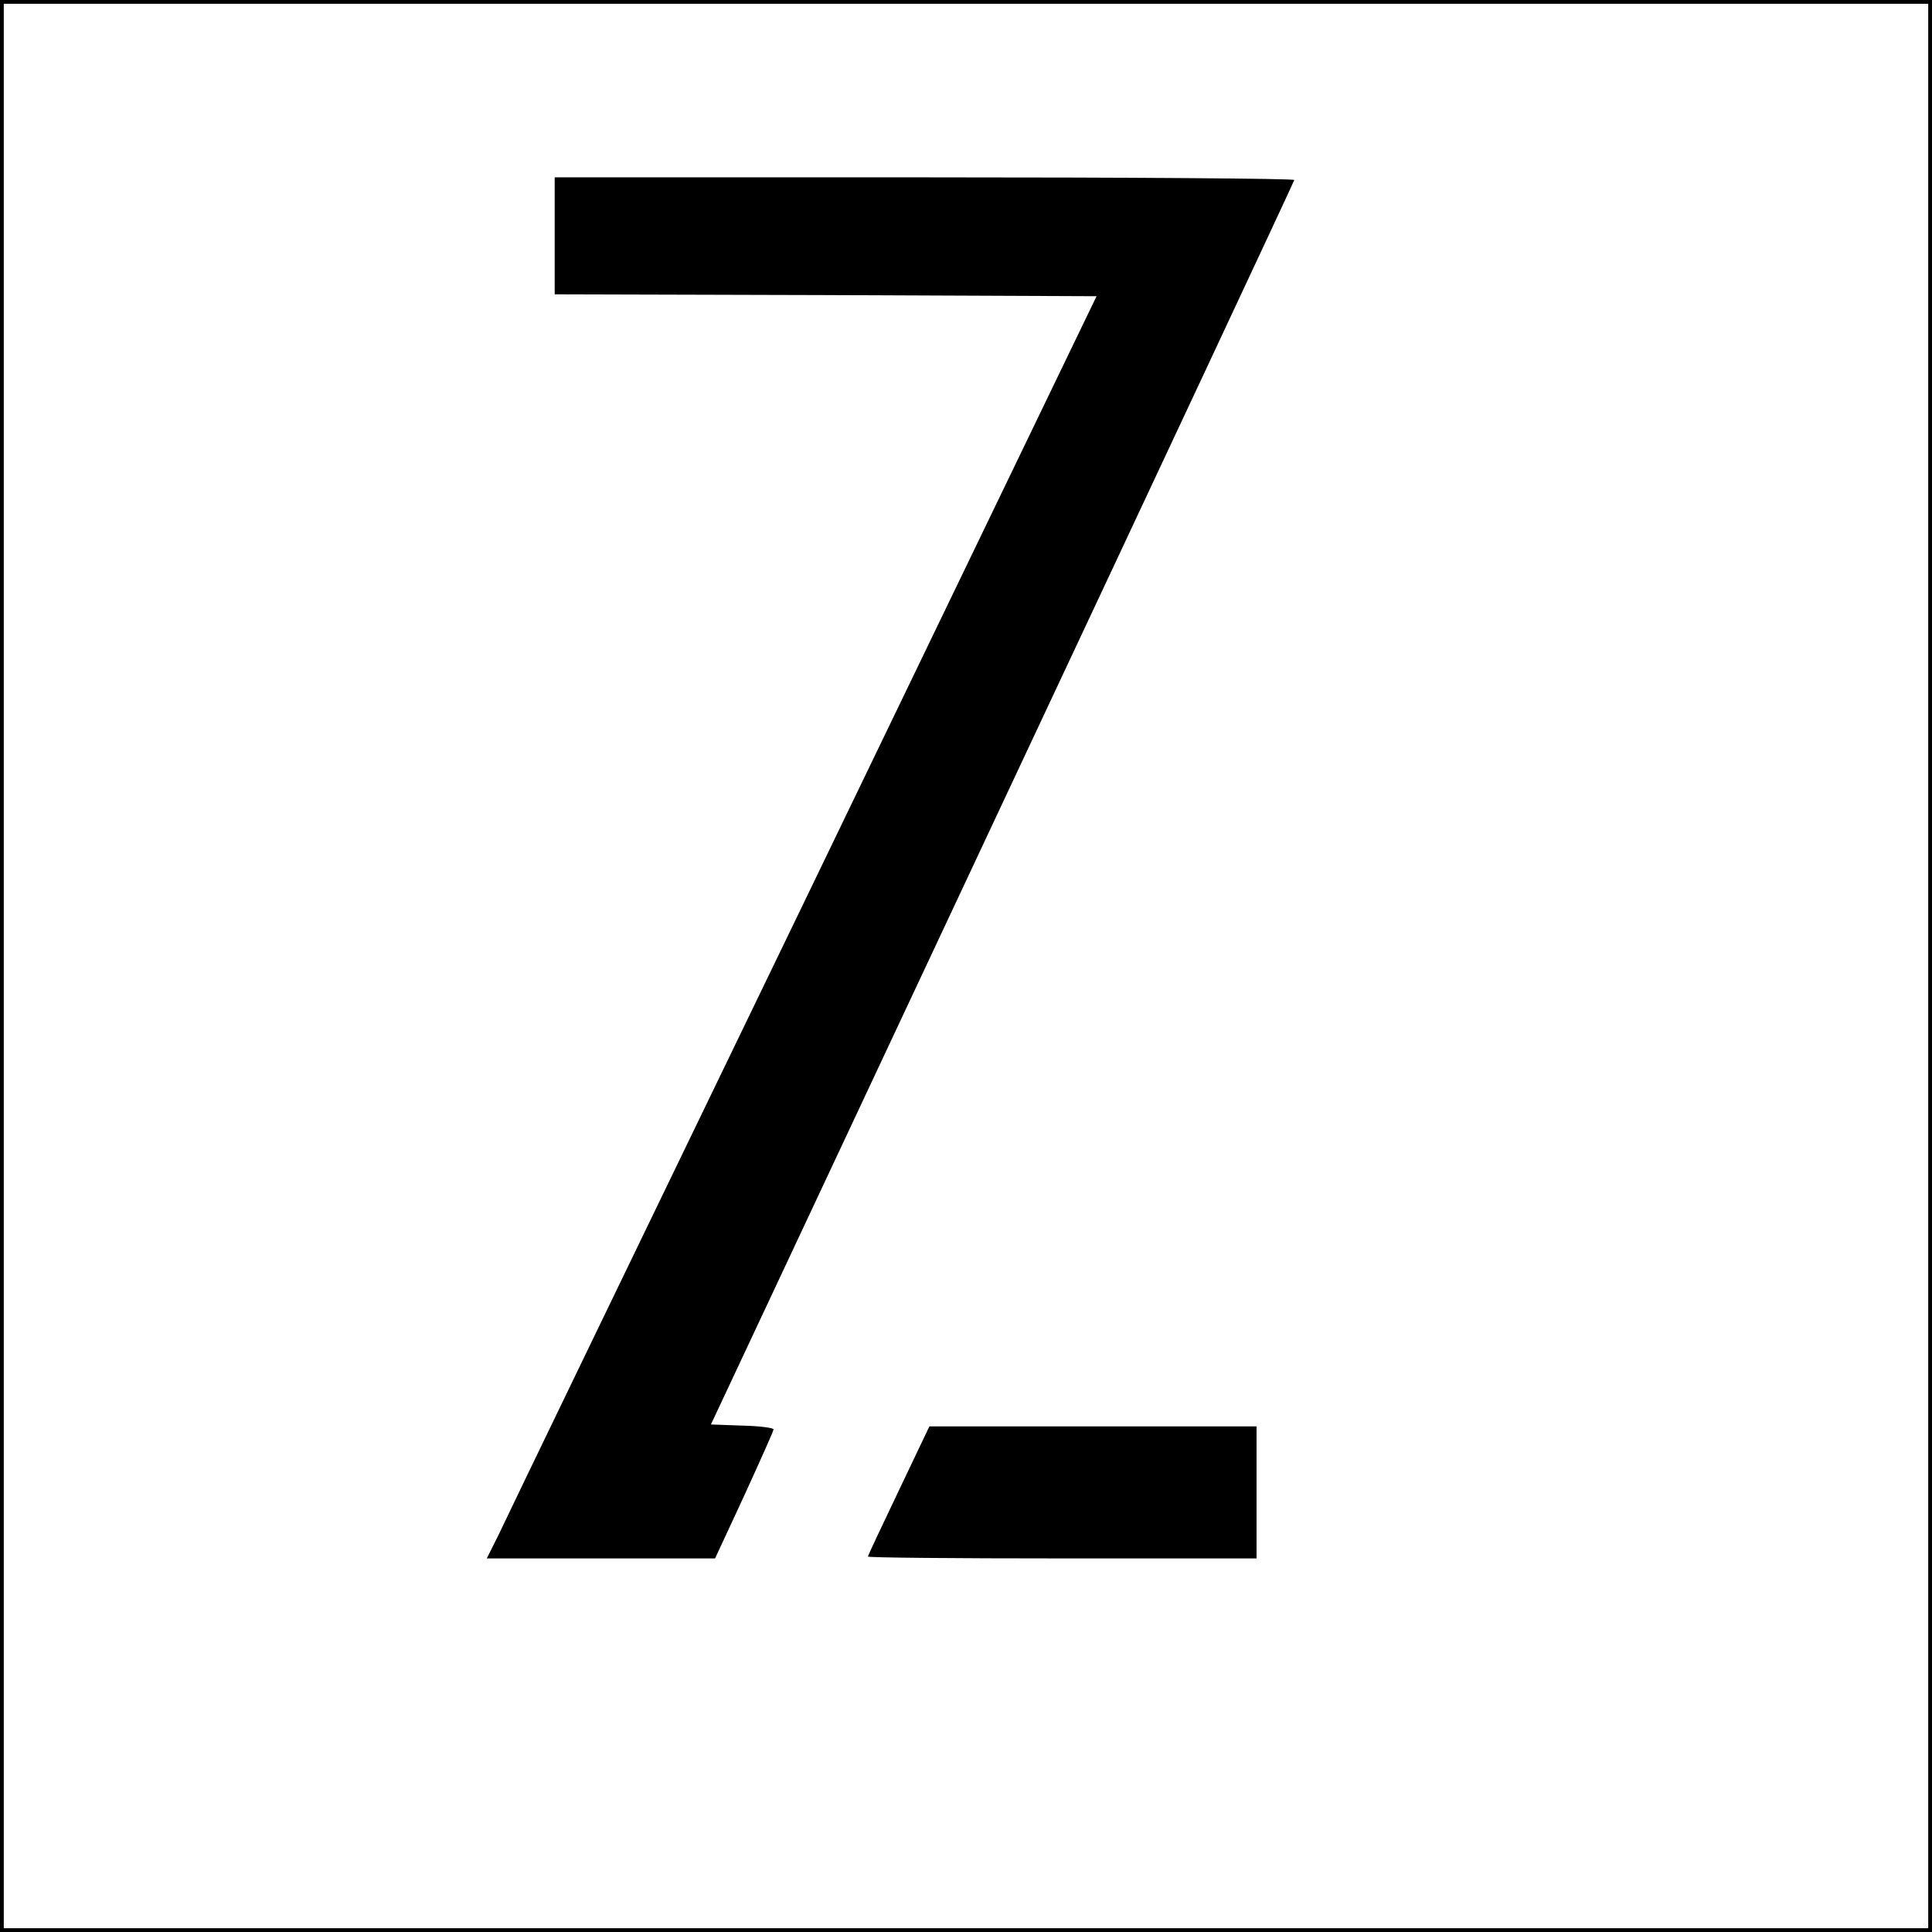 <?xml version="1.0" standalone="no"?>
<!DOCTYPE svg PUBLIC "-//W3C//DTD SVG 20010904//EN"
 "http://www.w3.org/TR/2001/REC-SVG-20010904/DTD/svg10.dtd">
<svg version="1.0" xmlns="http://www.w3.org/2000/svg"
 width="512pt" height="512pt" viewBox="0 0 512 512"
 preserveAspectRatio="xMidYMid meet">
<g transform="translate(0,512) scale(0.1,-0.1)"
fill="#000000" stroke="none">
<path d="M0 2560 l0 -2560 2560 0 2560 0 0 2560 0 2560 -2560 0 -2560 0 0
-2560z m5110 0 l0 -2550 -2550 0 -2550 0 0 2550 0 2550 2550 0 2550 0 0 -2550z"/>
<path d="M1470 4495 l0 -155 718 -2 718 -3 -777 -1610 c-428 -885 -792 -1638
-808 -1673 l-31 -62 303 0 302 0 78 168 c42 92 77 170 77 174 0 4 -37 9 -83
10 l-83 3 772 1645 c425 905 773 1648 774 1653 0 4 -441 7 -980 7 l-980 0 0
-155z"/>
<path d="M2382 1170 c-45 -94 -82 -173 -82 -175 0 -3 232 -5 515 -5 l515 0 0
175 0 175 -433 0 -434 0 -81 -170z"/>
</g>
</svg>
